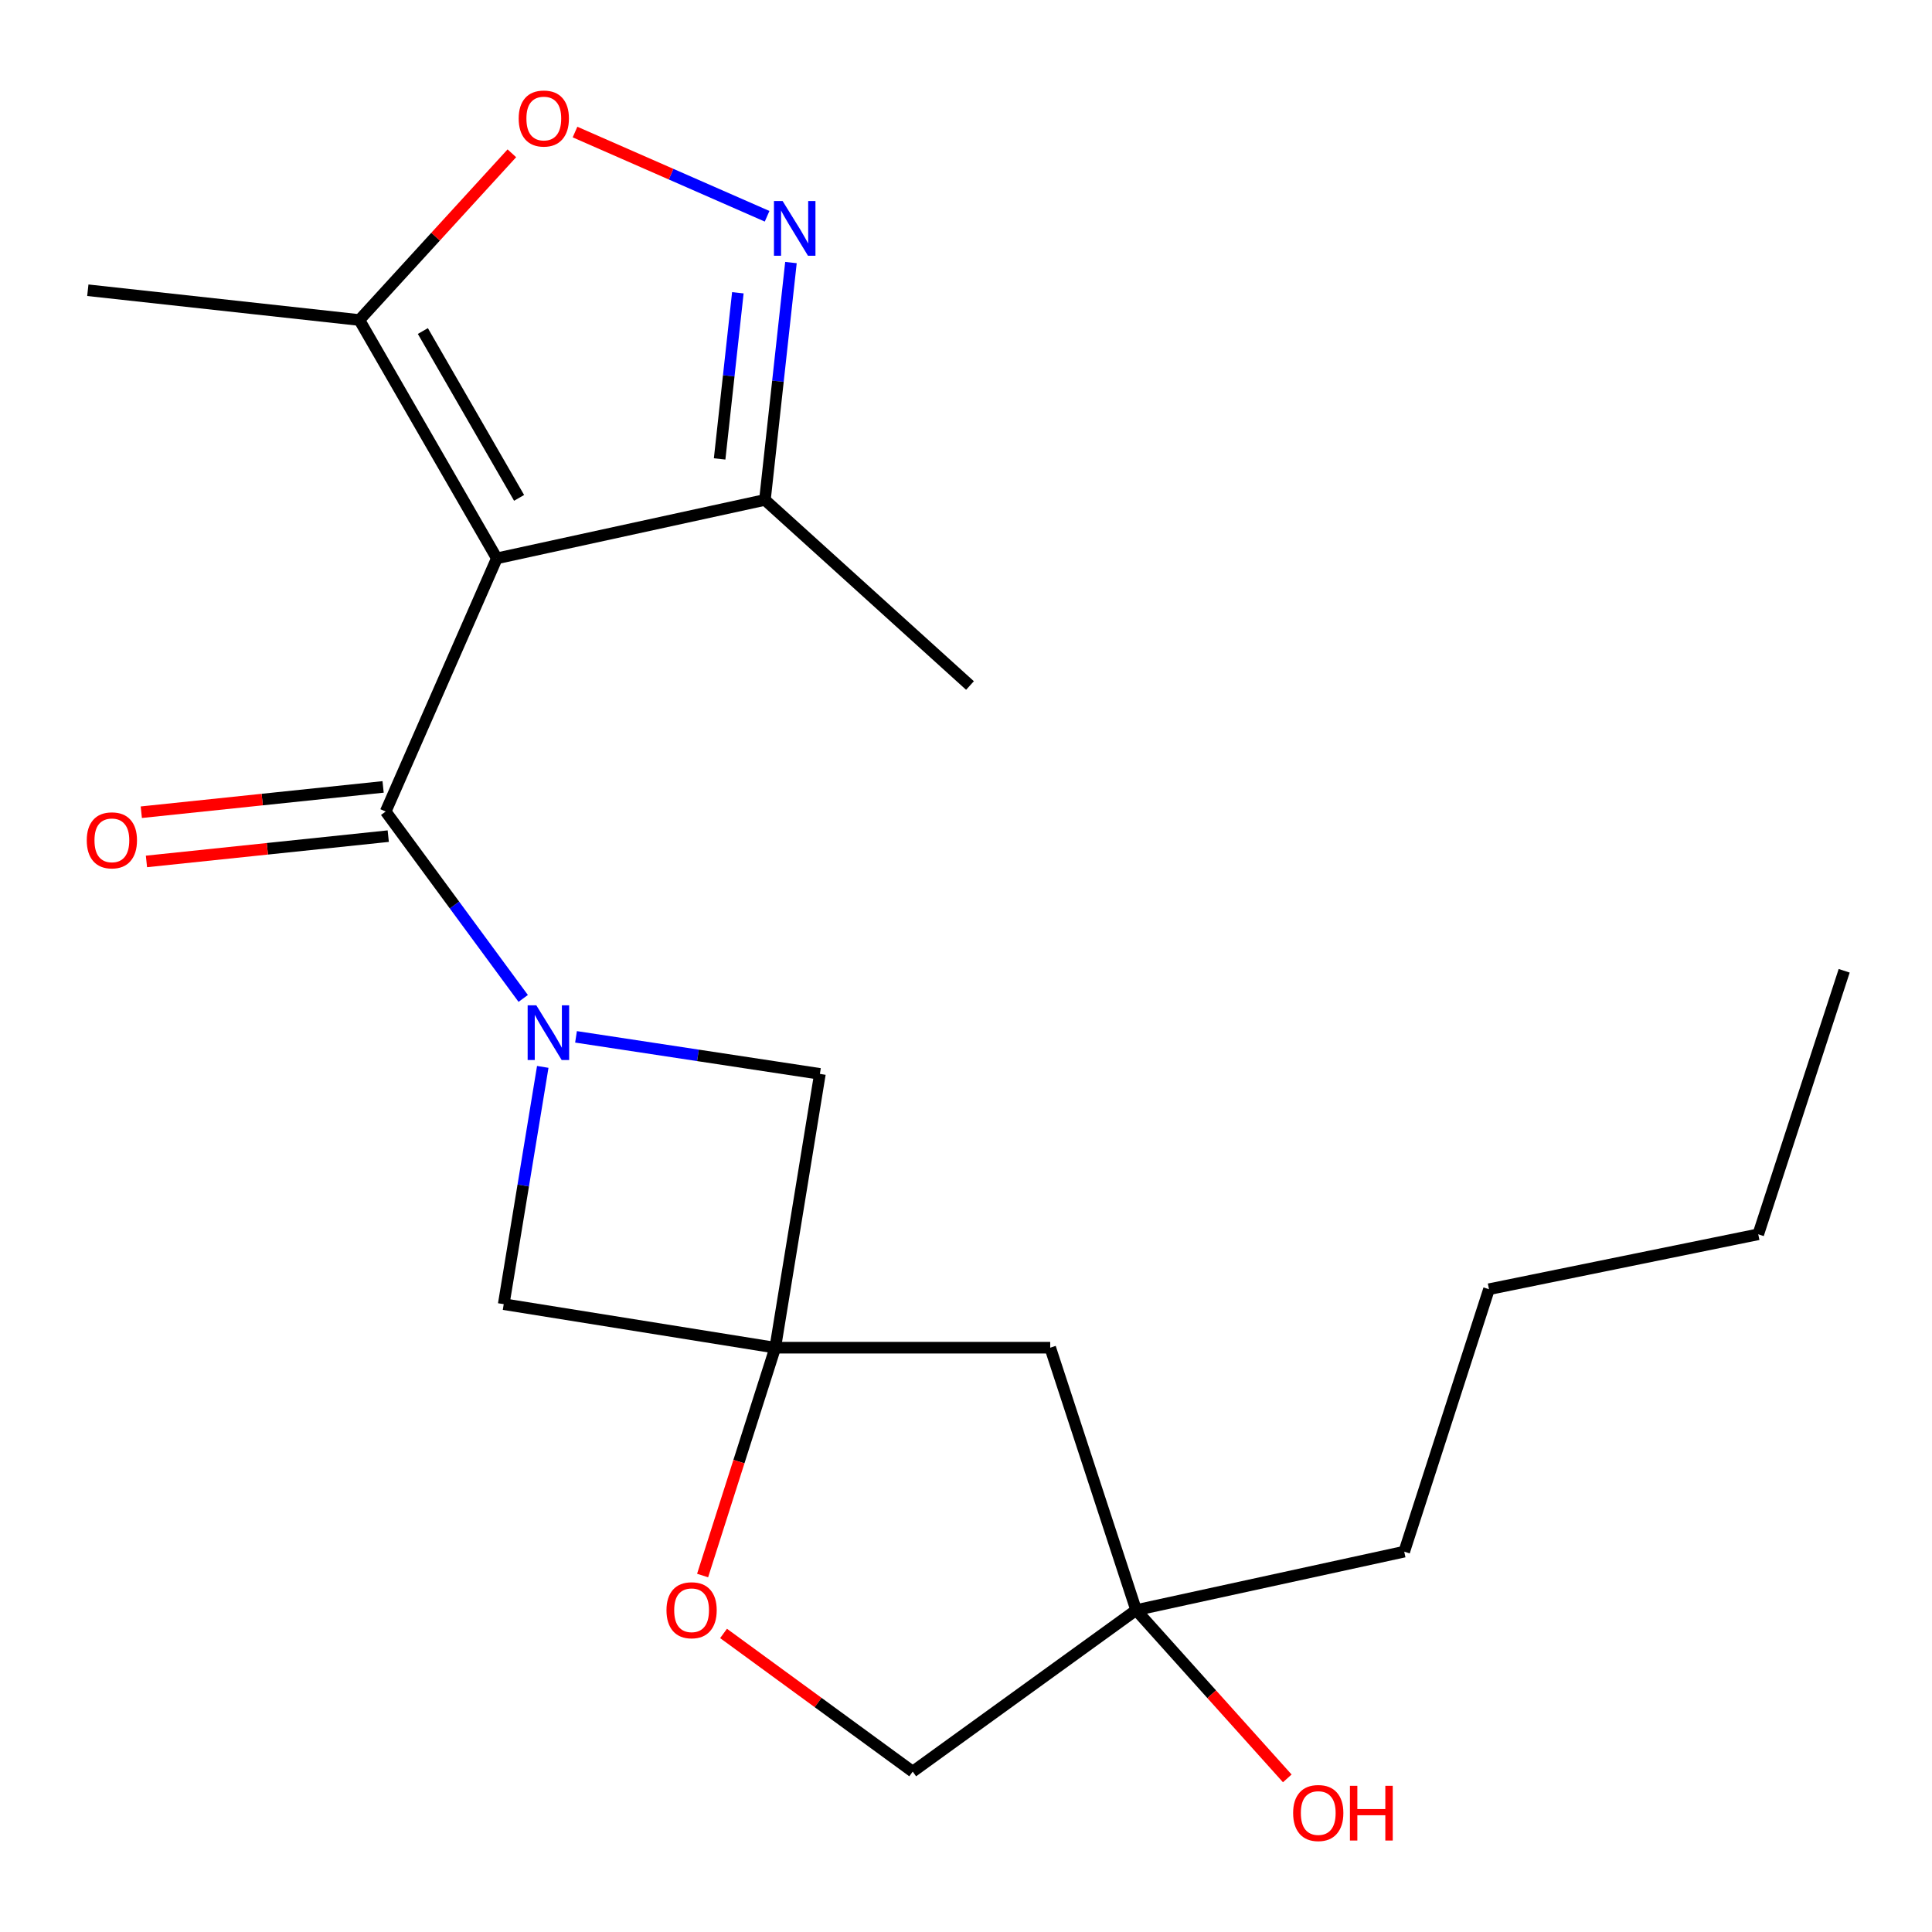 <?xml version='1.0' encoding='iso-8859-1'?>
<svg version='1.1' baseProfile='full'
              xmlns='http://www.w3.org/2000/svg'
                      xmlns:rdkit='http://www.rdkit.org/xml'
                      xmlns:xlink='http://www.w3.org/1999/xlink'
                  xml:space='preserve'
width='1000px' height='1000px' viewBox='0 0 1000 1000'>
<!-- END OF HEADER -->
<rect style='opacity:1.0;fill:#FFFFFF;stroke:none' width='1000' height='1000' x='0' y='0'> </rect>
<path class='bond-1' d='M 257.165,289 L 199.626,420.046' style='fill:none;fill-rule:evenodd;stroke:#000000;stroke-width:6px;stroke-linecap:butt;stroke-linejoin:miter;stroke-opacity:1' />
<path class='bond-4' d='M 257.165,289 L 186.007,165.64' style='fill:none;fill-rule:evenodd;stroke:#000000;stroke-width:6px;stroke-linecap:butt;stroke-linejoin:miter;stroke-opacity:1' />
<path class='bond-4' d='M 268.681,257.696 L 218.87,171.344' style='fill:none;fill-rule:evenodd;stroke:#000000;stroke-width:6px;stroke-linecap:butt;stroke-linejoin:miter;stroke-opacity:1' />
<path class='bond-6' d='M 257.165,289 L 395.924,258.758' style='fill:none;fill-rule:evenodd;stroke:#000000;stroke-width:6px;stroke-linecap:butt;stroke-linejoin:miter;stroke-opacity:1' />
<path class='bond-0' d='M 270.815,516.784 L 235.221,468.415' style='fill:none;fill-rule:evenodd;stroke:#0000FF;stroke-width:6px;stroke-linecap:butt;stroke-linejoin:miter;stroke-opacity:1' />
<path class='bond-0' d='M 235.221,468.415 L 199.626,420.046' style='fill:none;fill-rule:evenodd;stroke:#000000;stroke-width:6px;stroke-linecap:butt;stroke-linejoin:miter;stroke-opacity:1' />
<path class='bond-7' d='M 280.933,552.218 L 270.828,613.626' style='fill:none;fill-rule:evenodd;stroke:#0000FF;stroke-width:6px;stroke-linecap:butt;stroke-linejoin:miter;stroke-opacity:1' />
<path class='bond-7' d='M 270.828,613.626 L 260.723,675.035' style='fill:none;fill-rule:evenodd;stroke:#000000;stroke-width:6px;stroke-linecap:butt;stroke-linejoin:miter;stroke-opacity:1' />
<path class='bond-8' d='M 298.143,536.668 L 361.265,546.256' style='fill:none;fill-rule:evenodd;stroke:#0000FF;stroke-width:6px;stroke-linecap:butt;stroke-linejoin:miter;stroke-opacity:1' />
<path class='bond-8' d='M 361.265,546.256 L 424.387,555.844' style='fill:none;fill-rule:evenodd;stroke:#000000;stroke-width:6px;stroke-linecap:butt;stroke-linejoin:miter;stroke-opacity:1' />
<path class='bond-11' d='M 198.293,407.307 L 135.715,413.855' style='fill:none;fill-rule:evenodd;stroke:#000000;stroke-width:6px;stroke-linecap:butt;stroke-linejoin:miter;stroke-opacity:1' />
<path class='bond-11' d='M 135.715,413.855 L 73.137,420.403' style='fill:none;fill-rule:evenodd;stroke:#FF0000;stroke-width:6px;stroke-linecap:butt;stroke-linejoin:miter;stroke-opacity:1' />
<path class='bond-11' d='M 200.959,432.785 L 138.381,439.333' style='fill:none;fill-rule:evenodd;stroke:#000000;stroke-width:6px;stroke-linecap:butt;stroke-linejoin:miter;stroke-opacity:1' />
<path class='bond-11' d='M 138.381,439.333 L 75.803,445.881' style='fill:none;fill-rule:evenodd;stroke:#FF0000;stroke-width:6px;stroke-linecap:butt;stroke-linejoin:miter;stroke-opacity:1' />
<path class='bond-2' d='M 401.261,697.563 L 424.387,555.844' style='fill:none;fill-rule:evenodd;stroke:#000000;stroke-width:6px;stroke-linecap:butt;stroke-linejoin:miter;stroke-opacity:1' />
<path class='bond-9' d='M 401.261,697.563 L 382.465,756.528' style='fill:none;fill-rule:evenodd;stroke:#000000;stroke-width:6px;stroke-linecap:butt;stroke-linejoin:miter;stroke-opacity:1' />
<path class='bond-9' d='M 382.465,756.528 L 363.669,815.493' style='fill:none;fill-rule:evenodd;stroke:#FF0000;stroke-width:6px;stroke-linecap:butt;stroke-linejoin:miter;stroke-opacity:1' />
<path class='bond-10' d='M 401.261,697.563 L 543.592,697.563' style='fill:none;fill-rule:evenodd;stroke:#000000;stroke-width:6px;stroke-linecap:butt;stroke-linejoin:miter;stroke-opacity:1' />
<path class='bond-22' d='M 401.261,697.563 L 260.723,675.035' style='fill:none;fill-rule:evenodd;stroke:#000000;stroke-width:6px;stroke-linecap:butt;stroke-linejoin:miter;stroke-opacity:1' />
<path class='bond-3' d='M 409.396,135.901 L 402.66,197.33' style='fill:none;fill-rule:evenodd;stroke:#0000FF;stroke-width:6px;stroke-linecap:butt;stroke-linejoin:miter;stroke-opacity:1' />
<path class='bond-3' d='M 402.66,197.33 L 395.924,258.758' style='fill:none;fill-rule:evenodd;stroke:#000000;stroke-width:6px;stroke-linecap:butt;stroke-linejoin:miter;stroke-opacity:1' />
<path class='bond-3' d='M 381.911,151.537 L 377.196,194.537' style='fill:none;fill-rule:evenodd;stroke:#0000FF;stroke-width:6px;stroke-linecap:butt;stroke-linejoin:miter;stroke-opacity:1' />
<path class='bond-3' d='M 377.196,194.537 L 372.48,237.537' style='fill:none;fill-rule:evenodd;stroke:#000000;stroke-width:6px;stroke-linecap:butt;stroke-linejoin:miter;stroke-opacity:1' />
<path class='bond-21' d='M 397.052,111.943 L 347.34,90.146' style='fill:none;fill-rule:evenodd;stroke:#0000FF;stroke-width:6px;stroke-linecap:butt;stroke-linejoin:miter;stroke-opacity:1' />
<path class='bond-21' d='M 347.34,90.146 L 297.628,68.349' style='fill:none;fill-rule:evenodd;stroke:#FF0000;stroke-width:6px;stroke-linecap:butt;stroke-linejoin:miter;stroke-opacity:1' />
<path class='bond-5' d='M 186.007,165.64 L 225.471,122.492' style='fill:none;fill-rule:evenodd;stroke:#000000;stroke-width:6px;stroke-linecap:butt;stroke-linejoin:miter;stroke-opacity:1' />
<path class='bond-5' d='M 225.471,122.492 L 264.936,79.345' style='fill:none;fill-rule:evenodd;stroke:#FF0000;stroke-width:6px;stroke-linecap:butt;stroke-linejoin:miter;stroke-opacity:1' />
<path class='bond-15' d='M 186.007,165.64 L 45.455,150.227' style='fill:none;fill-rule:evenodd;stroke:#000000;stroke-width:6px;stroke-linecap:butt;stroke-linejoin:miter;stroke-opacity:1' />
<path class='bond-16' d='M 395.924,258.758 L 502.064,354.822' style='fill:none;fill-rule:evenodd;stroke:#000000;stroke-width:6px;stroke-linecap:butt;stroke-linejoin:miter;stroke-opacity:1' />
<path class='bond-13' d='M 374.511,845.462 L 423.465,881.225' style='fill:none;fill-rule:evenodd;stroke:#FF0000;stroke-width:6px;stroke-linecap:butt;stroke-linejoin:miter;stroke-opacity:1' />
<path class='bond-13' d='M 423.465,881.225 L 472.419,916.987' style='fill:none;fill-rule:evenodd;stroke:#000000;stroke-width:6px;stroke-linecap:butt;stroke-linejoin:miter;stroke-opacity:1' />
<path class='bond-12' d='M 543.592,697.563 L 588.066,833.376' style='fill:none;fill-rule:evenodd;stroke:#000000;stroke-width:6px;stroke-linecap:butt;stroke-linejoin:miter;stroke-opacity:1' />
<path class='bond-14' d='M 588.066,833.376 L 627.18,876.932' style='fill:none;fill-rule:evenodd;stroke:#000000;stroke-width:6px;stroke-linecap:butt;stroke-linejoin:miter;stroke-opacity:1' />
<path class='bond-14' d='M 627.18,876.932 L 666.295,920.488' style='fill:none;fill-rule:evenodd;stroke:#FF0000;stroke-width:6px;stroke-linecap:butt;stroke-linejoin:miter;stroke-opacity:1' />
<path class='bond-17' d='M 588.066,833.376 L 726.824,803.134' style='fill:none;fill-rule:evenodd;stroke:#000000;stroke-width:6px;stroke-linecap:butt;stroke-linejoin:miter;stroke-opacity:1' />
<path class='bond-23' d='M 588.066,833.376 L 472.419,916.987' style='fill:none;fill-rule:evenodd;stroke:#000000;stroke-width:6px;stroke-linecap:butt;stroke-linejoin:miter;stroke-opacity:1' />
<path class='bond-18' d='M 726.824,803.134 L 770.701,667.293' style='fill:none;fill-rule:evenodd;stroke:#000000;stroke-width:6px;stroke-linecap:butt;stroke-linejoin:miter;stroke-opacity:1' />
<path class='bond-19' d='M 770.701,667.293 L 910.071,638.872' style='fill:none;fill-rule:evenodd;stroke:#000000;stroke-width:6px;stroke-linecap:butt;stroke-linejoin:miter;stroke-opacity:1' />
<path class='bond-20' d='M 910.071,638.872 L 954.545,502.476' style='fill:none;fill-rule:evenodd;stroke:#000000;stroke-width:6px;stroke-linecap:butt;stroke-linejoin:miter;stroke-opacity:1' />
<path  class='atom-1' d='M 277.589 520.337
L 286.869 535.337
Q 287.789 536.817, 289.269 539.497
Q 290.749 542.177, 290.829 542.337
L 290.829 520.337
L 294.589 520.337
L 294.589 548.657
L 290.709 548.657
L 280.749 532.257
Q 279.589 530.337, 278.349 528.137
Q 277.149 525.937, 276.789 525.257
L 276.789 548.657
L 273.109 548.657
L 273.109 520.337
L 277.589 520.337
' fill='#0000FF'/>
<path  class='atom-4' d='M 405.077 104.046
L 414.357 119.046
Q 415.277 120.526, 416.757 123.206
Q 418.237 125.886, 418.317 126.046
L 418.317 104.046
L 422.077 104.046
L 422.077 132.366
L 418.197 132.366
L 408.237 115.966
Q 407.077 114.046, 405.837 111.846
Q 404.637 109.646, 404.277 108.966
L 404.277 132.366
L 400.597 132.366
L 400.597 104.046
L 405.077 104.046
' fill='#0000FF'/>
<path  class='atom-6' d='M 268.473 61.345
Q 268.473 54.545, 271.833 50.745
Q 275.193 46.945, 281.473 46.945
Q 287.753 46.945, 291.113 50.745
Q 294.473 54.545, 294.473 61.345
Q 294.473 68.225, 291.073 72.145
Q 287.673 76.025, 281.473 76.025
Q 275.233 76.025, 271.833 72.145
Q 268.473 68.265, 268.473 61.345
M 281.473 72.825
Q 285.793 72.825, 288.113 69.945
Q 290.473 67.025, 290.473 61.345
Q 290.473 55.785, 288.113 52.985
Q 285.793 50.145, 281.473 50.145
Q 277.153 50.145, 274.793 52.945
Q 272.473 55.745, 272.473 61.345
Q 272.473 67.065, 274.793 69.945
Q 277.153 72.825, 281.473 72.825
' fill='#FF0000'/>
<path  class='atom-10' d='M 344.968 833.456
Q 344.968 826.656, 348.328 822.856
Q 351.688 819.056, 357.968 819.056
Q 364.248 819.056, 367.608 822.856
Q 370.968 826.656, 370.968 833.456
Q 370.968 840.336, 367.568 844.256
Q 364.168 848.136, 357.968 848.136
Q 351.728 848.136, 348.328 844.256
Q 344.968 840.376, 344.968 833.456
M 357.968 844.936
Q 362.288 844.936, 364.608 842.056
Q 366.968 839.136, 366.968 833.456
Q 366.968 827.896, 364.608 825.096
Q 362.288 822.256, 357.968 822.256
Q 353.648 822.256, 351.288 825.056
Q 348.968 827.856, 348.968 833.456
Q 348.968 839.176, 351.288 842.056
Q 353.648 844.936, 357.968 844.936
' fill='#FF0000'/>
<path  class='atom-12' d='M 44.907 434.955
Q 44.907 428.155, 48.267 424.355
Q 51.627 420.555, 57.907 420.555
Q 64.187 420.555, 67.547 424.355
Q 70.907 428.155, 70.907 434.955
Q 70.907 441.835, 67.507 445.755
Q 64.107 449.635, 57.907 449.635
Q 51.667 449.635, 48.267 445.755
Q 44.907 441.875, 44.907 434.955
M 57.907 446.435
Q 62.227 446.435, 64.547 443.555
Q 66.907 440.635, 66.907 434.955
Q 66.907 429.395, 64.547 426.595
Q 62.227 423.755, 57.907 423.755
Q 53.587 423.755, 51.227 426.555
Q 48.907 429.355, 48.907 434.955
Q 48.907 440.675, 51.227 443.555
Q 53.587 446.435, 57.907 446.435
' fill='#FF0000'/>
<path  class='atom-15' d='M 669.322 938.415
Q 669.322 931.615, 672.682 927.815
Q 676.042 924.015, 682.322 924.015
Q 688.602 924.015, 691.962 927.815
Q 695.322 931.615, 695.322 938.415
Q 695.322 945.295, 691.922 949.215
Q 688.522 953.095, 682.322 953.095
Q 676.082 953.095, 672.682 949.215
Q 669.322 945.335, 669.322 938.415
M 682.322 949.895
Q 686.642 949.895, 688.962 947.015
Q 691.322 944.095, 691.322 938.415
Q 691.322 932.855, 688.962 930.055
Q 686.642 927.215, 682.322 927.215
Q 678.002 927.215, 675.642 930.015
Q 673.322 932.815, 673.322 938.415
Q 673.322 944.135, 675.642 947.015
Q 678.002 949.895, 682.322 949.895
' fill='#FF0000'/>
<path  class='atom-15' d='M 698.722 924.335
L 702.562 924.335
L 702.562 936.375
L 717.042 936.375
L 717.042 924.335
L 720.882 924.335
L 720.882 952.655
L 717.042 952.655
L 717.042 939.575
L 702.562 939.575
L 702.562 952.655
L 698.722 952.655
L 698.722 924.335
' fill='#FF0000'/>
</svg>
